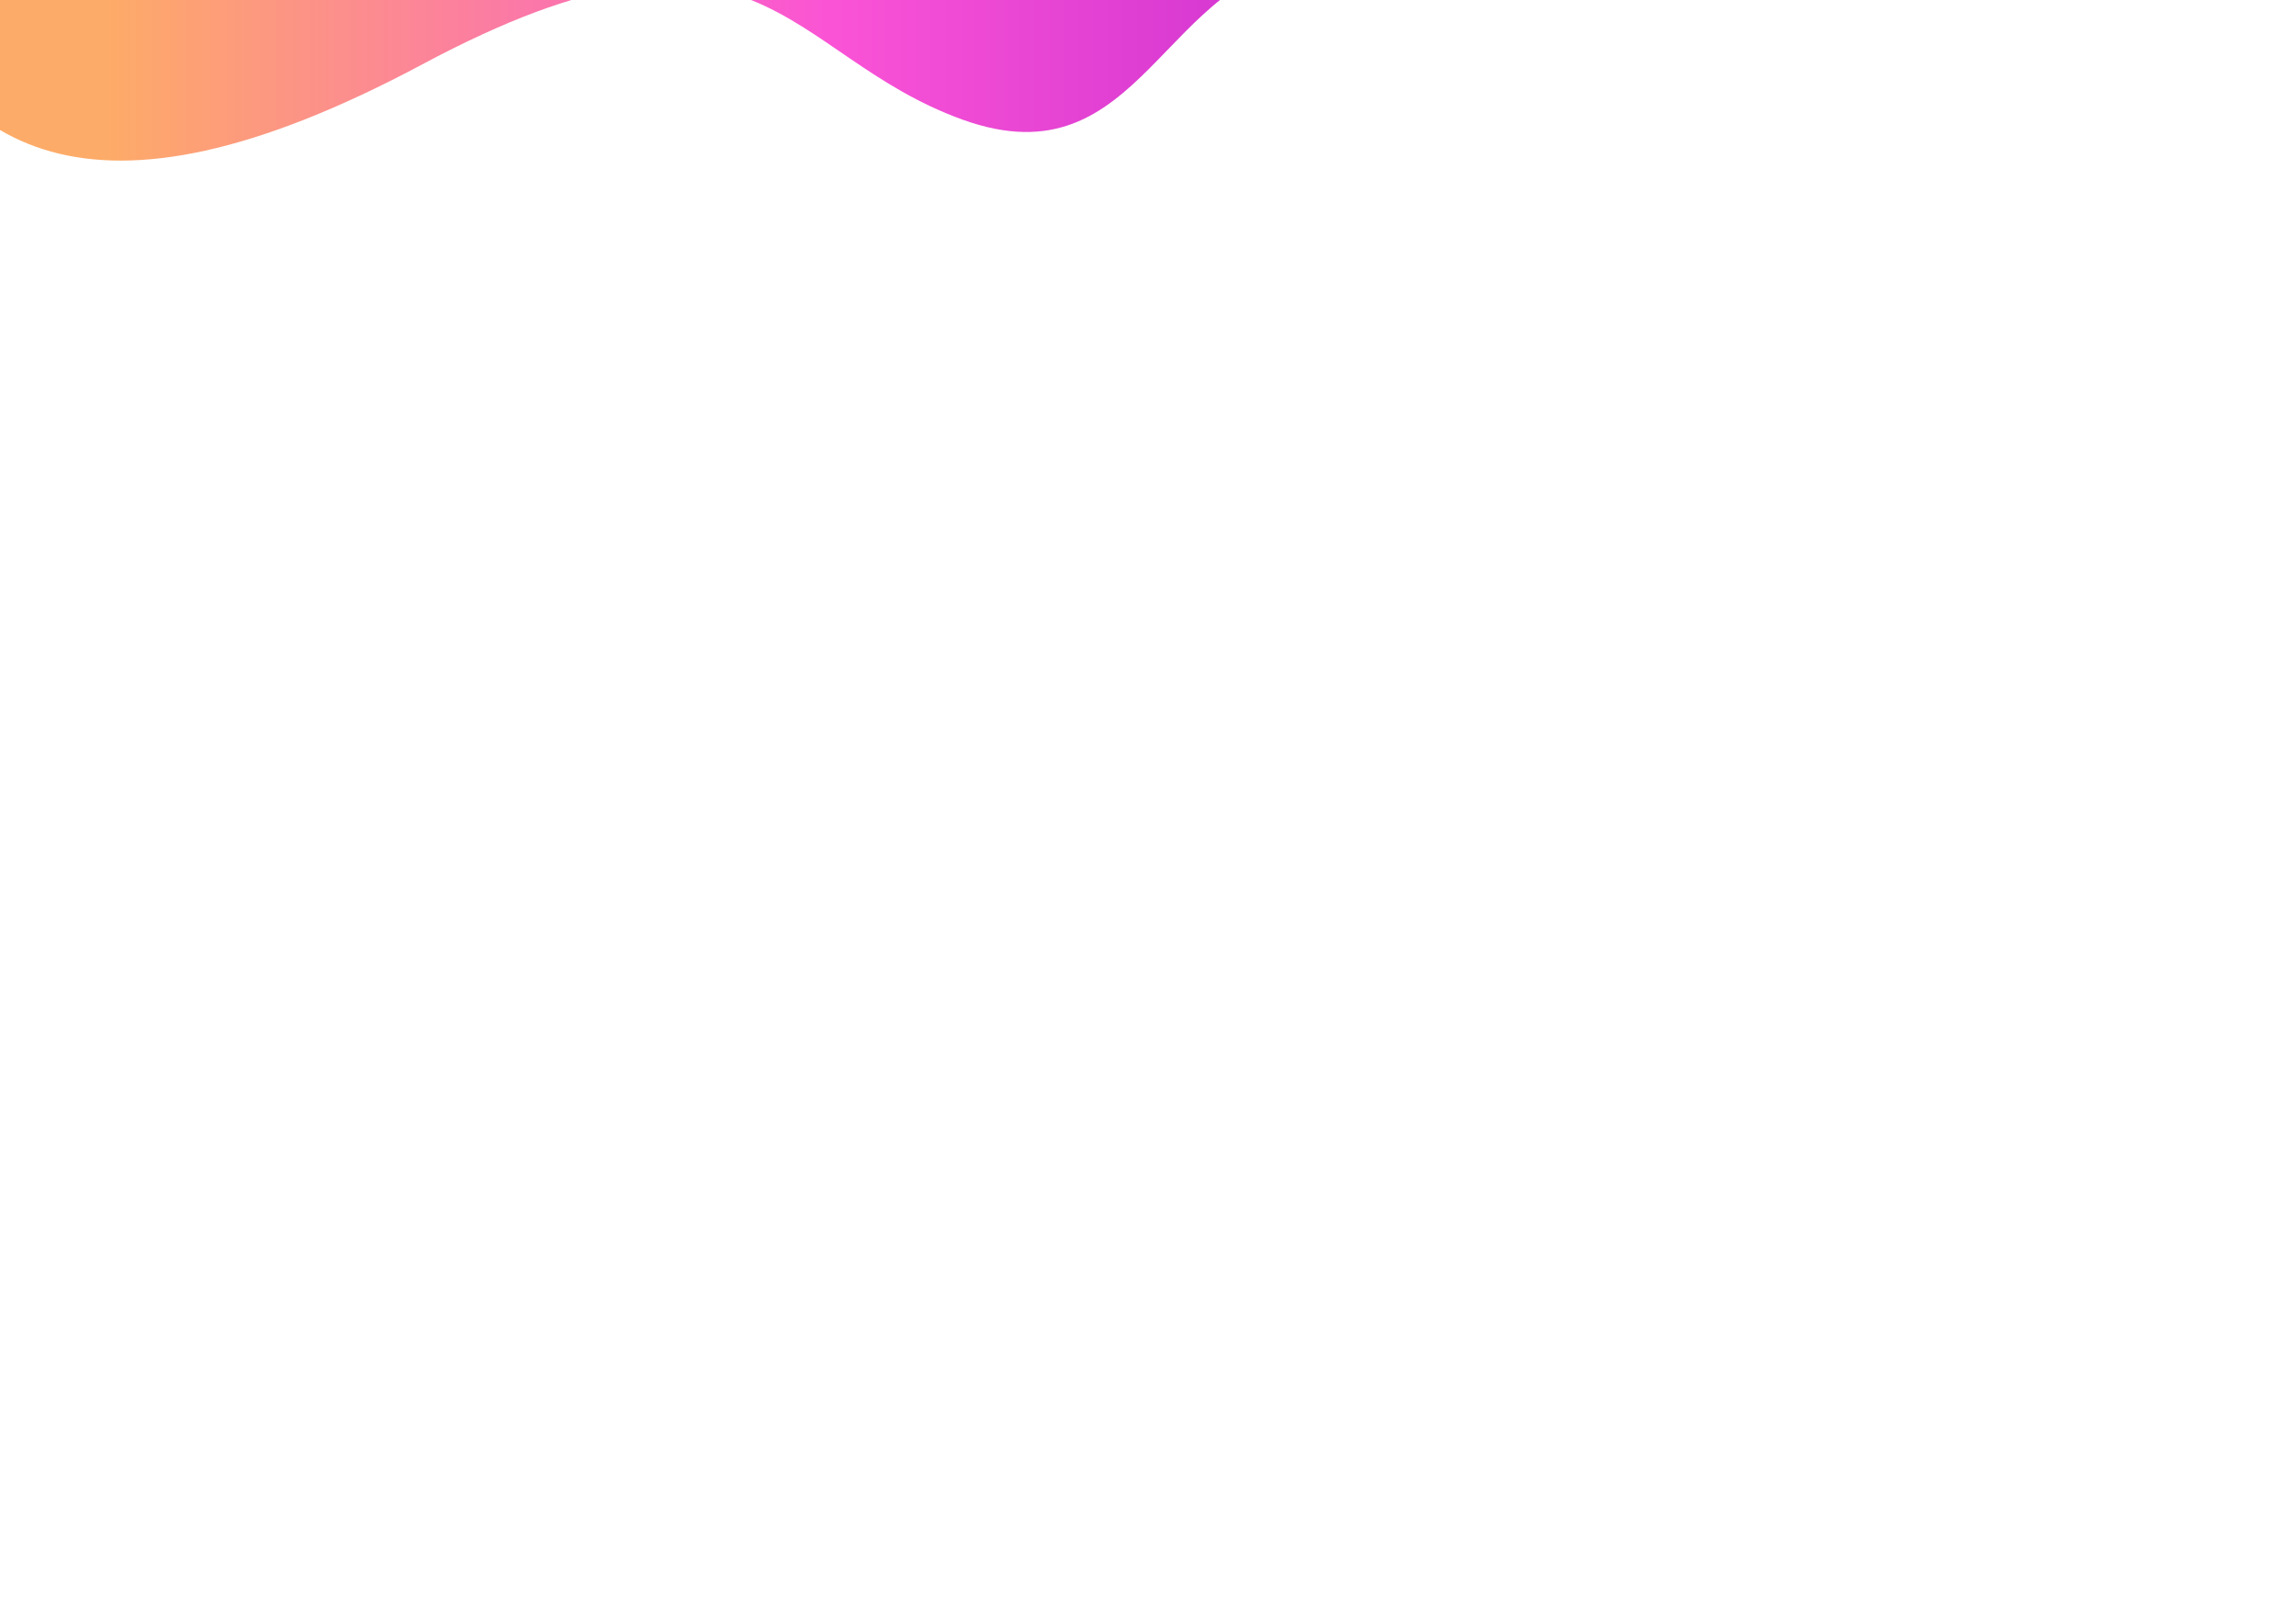 <?xml version="1.0" encoding="utf-8"?>
<!-- Generator: Adobe Illustrator 29.1.0, SVG Export Plug-In . SVG Version: 9.03 Build 55587)  -->
<svg version="1.1" xmlns="http://www.w3.org/2000/svg" xmlns:xlink="http://www.w3.org/1999/xlink" x="0px" y="0px"
	 viewBox="0 0 841.89 595.28" style="enable-background:new 0 0 841.89 595.28;" xml:space="preserve">
<pattern  width="72" height="72" patternUnits="userSpaceOnUse" id="_x31_0_lpi_10__x25__2" viewBox="72.25 -72 72 72" style="overflow:visible;">
	<g>
		<rect x="72.25" y="-72" style="fill:none;" width="72" height="72"/>
		<g>
			<line style="fill:none;stroke:#FFFFFF;stroke-width:0.72;" x1="144" y1="-3.6" x2="216.5" y2="-3.6"/>
			<line style="fill:none;stroke:#FFFFFF;stroke-width:0.72;" x1="144" y1="-18" x2="216.5" y2="-18"/>
			<line style="fill:none;stroke:#FFFFFF;stroke-width:0.72;" x1="144" y1="-32.4" x2="216.5" y2="-32.4"/>
			<line style="fill:none;stroke:#FFFFFF;stroke-width:0.72;" x1="144" y1="-46.8" x2="216.5" y2="-46.8"/>
			<line style="fill:none;stroke:#FFFFFF;stroke-width:0.72;" x1="144" y1="-61.2" x2="216.5" y2="-61.2"/>
			<line style="fill:none;stroke:#FFFFFF;stroke-width:0.72;" x1="144" y1="-10.8" x2="216.5" y2="-10.8"/>
			<line style="fill:none;stroke:#FFFFFF;stroke-width:0.72;" x1="144" y1="-25.2" x2="216.5" y2="-25.2"/>
			<line style="fill:none;stroke:#FFFFFF;stroke-width:0.72;" x1="144" y1="-39.6" x2="216.5" y2="-39.6"/>
			<line style="fill:none;stroke:#FFFFFF;stroke-width:0.72;" x1="144" y1="-54" x2="216.5" y2="-54"/>
			<line style="fill:none;stroke:#FFFFFF;stroke-width:0.72;" x1="144" y1="-68.4" x2="216.5" y2="-68.4"/>
		</g>
		<g>
			<line style="fill:none;stroke:#FFFFFF;stroke-width:0.72;" x1="72" y1="-3.6" x2="144.5" y2="-3.6"/>
			<line style="fill:none;stroke:#FFFFFF;stroke-width:0.72;" x1="72" y1="-18" x2="144.5" y2="-18"/>
			<line style="fill:none;stroke:#FFFFFF;stroke-width:0.72;" x1="72" y1="-32.4" x2="144.5" y2="-32.4"/>
			<line style="fill:none;stroke:#FFFFFF;stroke-width:0.72;" x1="72" y1="-46.8" x2="144.5" y2="-46.8"/>
			<line style="fill:none;stroke:#FFFFFF;stroke-width:0.72;" x1="72" y1="-61.2" x2="144.5" y2="-61.2"/>
			<line style="fill:none;stroke:#FFFFFF;stroke-width:0.72;" x1="72" y1="-10.8" x2="144.5" y2="-10.8"/>
			<line style="fill:none;stroke:#FFFFFF;stroke-width:0.72;" x1="72" y1="-25.2" x2="144.5" y2="-25.2"/>
			<line style="fill:none;stroke:#FFFFFF;stroke-width:0.72;" x1="72" y1="-39.6" x2="144.5" y2="-39.6"/>
			<line style="fill:none;stroke:#FFFFFF;stroke-width:0.72;" x1="72" y1="-54" x2="144.5" y2="-54"/>
			<line style="fill:none;stroke:#FFFFFF;stroke-width:0.72;" x1="72" y1="-68.4" x2="144.5" y2="-68.4"/>
		</g>
		<g>
			<line style="fill:none;stroke:#FFFFFF;stroke-width:0.72;" x1="0" y1="-3.6" x2="72.5" y2="-3.6"/>
			<line style="fill:none;stroke:#FFFFFF;stroke-width:0.72;" x1="0" y1="-18" x2="72.5" y2="-18"/>
			<line style="fill:none;stroke:#FFFFFF;stroke-width:0.72;" x1="0" y1="-32.4" x2="72.5" y2="-32.4"/>
			<line style="fill:none;stroke:#FFFFFF;stroke-width:0.72;" x1="0" y1="-46.8" x2="72.5" y2="-46.8"/>
			<line style="fill:none;stroke:#FFFFFF;stroke-width:0.72;" x1="0" y1="-61.2" x2="72.5" y2="-61.2"/>
			<line style="fill:none;stroke:#FFFFFF;stroke-width:0.72;" x1="0" y1="-10.8" x2="72.5" y2="-10.8"/>
			<line style="fill:none;stroke:#FFFFFF;stroke-width:0.72;" x1="0" y1="-25.2" x2="72.5" y2="-25.2"/>
			<line style="fill:none;stroke:#FFFFFF;stroke-width:0.72;" x1="0" y1="-39.6" x2="72.5" y2="-39.6"/>
			<line style="fill:none;stroke:#FFFFFF;stroke-width:0.72;" x1="0" y1="-54" x2="72.5" y2="-54"/>
			<line style="fill:none;stroke:#FFFFFF;stroke-width:0.72;" x1="0" y1="-68.4" x2="72.5" y2="-68.4"/>
		</g>
	</g>
</pattern>
<g id="レイヤー_1" style="display:none;">
	<g style="display:inline;">
		<defs>
			<rect id="SVGID_1_" width="841.89" height="595.28"/>
		</defs>
		<clipPath id="SVGID_00000139274084546158960350000008147196732523953811_">
			<use xlink:href="#SVGID_1_"  style="overflow:visible;"/>
		</clipPath>
		
			<linearGradient id="SVGID_00000101100725589402451580000011088908533068983460_" gradientUnits="userSpaceOnUse" x1="264.786" y1="1948.773" x2="960.148" y2="1948.773" gradientTransform="matrix(1 0 0 -1 0 2474.613)">
			<stop  offset="0" style="stop-color:#9C0CCA"/>
			<stop  offset="0.504" style="stop-color:#FA53D6"/>
			<stop  offset="0.854" style="stop-color:#FDAB68"/>
		</linearGradient>
		
			<path style="clip-path:url(#SVGID_00000139274084546158960350000008147196732523953811_);fill:url(#SVGID_00000101100725589402451580000011088908533068983460_);" d="
			M264.79,637.03c0,0,159.69-7.98,190.69-77.26c27.95-62.47,77.26-82.19,169.32-42.74c92.06,39.45,103.74-57.88,166.03-108.5
			c78.91-64.11,151.24,14.8,151.24,14.8l18.08,244.94L264.79,637.03z"/>
		
			<pattern  id="SVGID_00000116921330222963908010000013676424472981762959_" xlink:href="#_x31_0_lpi_10__x25__2" patternTransform="matrix(0.707 0.707 0.707 -0.707 3064.593 -7379.328)">
		</pattern>
		
			<circle style="clip-path:url(#SVGID_00000139274084546158960350000008147196732523953811_);fill:url(#SVGID_00000116921330222963908010000013676424472981762959_);" cx="836.66" cy="419.21" r="77.93"/>
		<g style="clip-path:url(#SVGID_00000139274084546158960350000008147196732523953811_);">
			<g>
				<path style="fill:#FFFFFF;" d="M506.53,480.16c0.89,0.89,2.33,0.89,3.22,0c0.89-0.89,0.89-2.33,0-3.22
					c-0.89-0.89-2.33-0.89-3.22,0C505.64,477.83,505.64,479.27,506.53,480.16z"/>
				<path style="fill:#FFFFFF;" d="M490.88,495.81c0.89,0.89,2.33,0.89,3.22,0c0.89-0.89,0.89-2.33,0-3.22
					c-0.89-0.89-2.33-0.89-3.22,0C489.99,493.48,489.99,494.92,490.88,495.81z"/>
			</g>
			<g>
				<path style="fill:#FFFFFF;" d="M522.18,495.81c0.89,0.89,2.33,0.89,3.22,0c0.89-0.89,0.89-2.33,0-3.22
					c-0.89-0.89-2.33-0.89-3.22,0C521.29,493.48,521.29,494.92,522.18,495.81z"/>
				<path style="fill:#FFFFFF;" d="M506.53,511.46c0.89,0.89,2.33,0.89,3.22,0c0.89-0.89,0.89-2.33,0-3.22
					c-0.89-0.89-2.33-0.89-3.22,0C505.64,509.13,505.64,510.57,506.53,511.46z"/>
			</g>
			<g>
				<path style="fill:#FFFFFF;" d="M537.83,511.46c0.89,0.89,2.33,0.89,3.22,0c0.89-0.89,0.89-2.33,0-3.22
					c-0.89-0.89-2.33-0.89-3.22,0C536.94,509.13,536.94,510.57,537.83,511.46z"/>
				<path style="fill:#FFFFFF;" d="M522.18,527.11c0.89,0.89,2.33,0.89,3.22,0c0.89-0.89,0.89-2.33,0-3.22
					c-0.89-0.89-2.33-0.89-3.22,0C521.29,524.78,521.29,526.22,522.18,527.11z"/>
			</g>
			<g>
				<path style="fill:#FFFFFF;" d="M553.48,527.11c0.89,0.89,2.33,0.89,3.22,0c0.89-0.89,0.89-2.33,0-3.22
					c-0.89-0.89-2.33-0.89-3.22,0C552.59,524.78,552.59,526.22,553.48,527.11z"/>
				<path style="fill:#FFFFFF;" d="M537.83,542.76c0.89,0.89,2.33,0.89,3.22,0c0.89-0.89,0.89-2.33,0-3.22
					c-0.89-0.89-2.33-0.89-3.22,0C536.94,540.43,536.94,541.87,537.83,542.76z"/>
			</g>
		</g>
		<g style="clip-path:url(#SVGID_00000139274084546158960350000008147196732523953811_);">
			
				<line style="fill:none;stroke:#FFFFFF;stroke-width:1.063;stroke-linecap:round;stroke-linejoin:round;stroke-miterlimit:10;" x1="729.13" y1="541.04" x2="729.13" y2="536.91"/>
			
				<line style="fill:none;stroke:#FFFFFF;stroke-width:1.063;stroke-linecap:round;stroke-linejoin:round;stroke-miterlimit:10;" x1="734.47" y1="541.87" x2="735.89" y2="537.99"/>
			
				<line style="fill:none;stroke:#FFFFFF;stroke-width:1.063;stroke-linecap:round;stroke-linejoin:round;stroke-miterlimit:10;" x1="739.21" y1="544.48" x2="741.86" y2="541.31"/>
			
				<line style="fill:none;stroke:#FFFFFF;stroke-width:1.063;stroke-linecap:round;stroke-linejoin:round;stroke-miterlimit:10;" x1="742.77" y1="548.55" x2="746.34" y2="546.48"/>
			
				<line style="fill:none;stroke:#FFFFFF;stroke-width:1.063;stroke-linecap:round;stroke-linejoin:round;stroke-miterlimit:10;" x1="744.72" y1="553.58" x2="748.79" y2="552.87"/>
			
				<line style="fill:none;stroke:#FFFFFF;stroke-width:1.063;stroke-linecap:round;stroke-linejoin:round;stroke-miterlimit:10;" x1="744.83" y1="558.99" x2="748.9" y2="559.71"/>
			
				<line style="fill:none;stroke:#FFFFFF;stroke-width:1.063;stroke-linecap:round;stroke-linejoin:round;stroke-miterlimit:10;" x1="743.08" y1="564.1" x2="746.66" y2="566.17"/>
			
				<line style="fill:none;stroke:#FFFFFF;stroke-width:1.063;stroke-linecap:round;stroke-linejoin:round;stroke-miterlimit:10;" x1="739.69" y1="568.31" x2="742.35" y2="571.48"/>
			
				<line style="fill:none;stroke:#FFFFFF;stroke-width:1.063;stroke-linecap:round;stroke-linejoin:round;stroke-miterlimit:10;" x1="735.07" y1="571.11" x2="736.48" y2="574.99"/>
			
				<line style="fill:none;stroke:#FFFFFF;stroke-width:1.063;stroke-linecap:round;stroke-linejoin:round;stroke-miterlimit:10;" x1="729.77" y1="576.29" x2="729.77" y2="572.16"/>
			
				<line style="fill:none;stroke:#FFFFFF;stroke-width:1.063;stroke-linecap:round;stroke-linejoin:round;stroke-miterlimit:10;" x1="723.02" y1="575.21" x2="724.43" y2="571.33"/>
			
				<line style="fill:none;stroke:#FFFFFF;stroke-width:1.063;stroke-linecap:round;stroke-linejoin:round;stroke-miterlimit:10;" x1="717.04" y1="571.89" x2="719.7" y2="568.72"/>
			
				<line style="fill:none;stroke:#FFFFFF;stroke-width:1.063;stroke-linecap:round;stroke-linejoin:round;stroke-miterlimit:10;" x1="712.56" y1="566.72" x2="716.14" y2="564.65"/>
			
				<line style="fill:none;stroke:#FFFFFF;stroke-width:1.063;stroke-linecap:round;stroke-linejoin:round;stroke-miterlimit:10;" x1="710.12" y1="560.33" x2="714.18" y2="559.62"/>
			
				<line style="fill:none;stroke:#FFFFFF;stroke-width:1.063;stroke-linecap:round;stroke-linejoin:round;stroke-miterlimit:10;" x1="710.01" y1="553.49" x2="714.08" y2="554.21"/>
			
				<line style="fill:none;stroke:#FFFFFF;stroke-width:1.063;stroke-linecap:round;stroke-linejoin:round;stroke-miterlimit:10;" x1="712.24" y1="547.03" x2="715.82" y2="549.1"/>
			
				<line style="fill:none;stroke:#FFFFFF;stroke-width:1.063;stroke-linecap:round;stroke-linejoin:round;stroke-miterlimit:10;" x1="716.55" y1="541.72" x2="719.21" y2="544.89"/>
			
				<line style="fill:none;stroke:#FFFFFF;stroke-width:1.063;stroke-linecap:round;stroke-linejoin:round;stroke-miterlimit:10;" x1="722.42" y1="538.21" x2="723.83" y2="542.09"/>
		</g>
		
			<path style="clip-path:url(#SVGID_00000139274084546158960350000008147196732523953811_);fill:none;stroke:#FFFFFF;stroke-miterlimit:10;" d="
			M158.24,660.69c0,0,128.13-100.03,179.8-109.34c58.64-10.58,73.36,15.64,135.83,78.11s13.72-78.5,180.97-130.63
			c130.45-40.66,147.39,111.81,233.29,59.94"/>
		<path style="clip-path:url(#SVGID_00000139274084546158960350000008147196732523953811_);fill:#FFFFFF;" d="M4.28,336.63
			c0,1.87,1.52,3.39,3.39,3.39c1.87,0,3.39-1.52,3.39-3.39c0-1.87-1.52-3.39-3.39-3.39C5.8,333.24,4.28,334.76,4.28,336.63z"/>
		<path style="clip-path:url(#SVGID_00000139274084546158960350000008147196732523953811_);fill:#FFFFFF;" d="M25.15,364.76
			c0,3.39,2.75,6.13,6.13,6.13s6.13-2.75,6.13-6.13c0-3.39-2.75-6.13-6.13-6.13S25.15,361.37,25.15,364.76z"/>
		
			<circle style="clip-path:url(#SVGID_00000139274084546158960350000008147196732523953811_);fill:none;stroke:#FFFFFF;stroke-miterlimit:10;" cx="-2.87" cy="391.03" r="12.99"/>
		
			<path style="clip-path:url(#SVGID_00000139274084546158960350000008147196732523953811_);fill:none;stroke:#FFFFFF;stroke-width:1.417;stroke-linecap:round;stroke-linejoin:round;stroke-miterlimit:10;" d="
			M102.55,619.11c0,0-38.96-40.66-79.62-37.27c-40.66,3.39,18.64-64.38-25.41-106.73c-44.05-42.35-54.21-44.05-54.21-44.05V593.7"/>
		<g style="clip-path:url(#SVGID_00000139274084546158960350000008147196732523953811_);">
			<g>
				
					<polyline style="fill:none;stroke:#FFFFFF;stroke-width:1.417;stroke-linecap:round;stroke-linejoin:round;stroke-miterlimit:10;" points="
					344.51,563.91 346.79,572.45 355.32,574.72 357.59,583.26 366.13,585.53 368.4,594.07 376.94,596.34 379.22,604.88 
					387.75,607.16 390.03,615.69 398.57,617.97 400.85,626.51 409.4,628.8 				"/>
			</g>
			<g>
				
					<polyline style="fill:none;stroke:#FFFFFF;stroke-width:1.417;stroke-linecap:round;stroke-linejoin:round;stroke-miterlimit:10;" points="
					376.93,571.79 379.2,580.32 387.74,582.6 390.01,591.13 398.54,593.4 400.82,601.94 409.36,604.21 411.63,612.75 420.17,615.03 
					422.44,623.56 430.98,625.84 433.27,634.39 441.81,636.67 				"/>
			</g>
		</g>
		<path style="clip-path:url(#SVGID_00000139274084546158960350000008147196732523953811_);fill:#FFFFFF;" d="M647.52,560.94
			c0-2.19-1.78-3.97-3.97-3.97c-2.19,0-3.97,1.78-3.97,3.97c0,2.19,1.78,3.97,3.97,3.97C645.74,564.9,647.52,563.13,647.52,560.94z"
			/>
		<path style="clip-path:url(#SVGID_00000139274084546158960350000008147196732523953811_);fill:#FFFFFF;" d="M828.21,523.4
			c0-2.19-1.78-3.97-3.97-3.97s-3.97,1.78-3.97,3.97c0,2.19,1.78,3.97,3.97,3.97S828.21,525.59,828.21,523.4z"/>
		<path style="clip-path:url(#SVGID_00000139274084546158960350000008147196732523953811_);fill:#FFFFFF;" d="M505.03,552.82
			c0-3.94-3.19-7.13-7.13-7.13s-7.13,3.19-7.13,7.13c0,3.94,3.19,7.13,7.13,7.13S505.03,556.76,505.03,552.82z"/>
	</g>
</g>
<g id="Layer_5" style="display:none;">
	
		<linearGradient id="SVGID_00000155125330402145141780000016719828655225367223_" gradientUnits="userSpaceOnUse" x1="151.483" y1="1838.855" x2="914.03" y2="1838.855" gradientTransform="matrix(1 0 0 -1 0 2474.613)">
		<stop  offset="0" style="stop-color:#9C0CCA"/>
		<stop  offset="0.504" style="stop-color:#FA53D6"/>
		<stop  offset="0.854" style="stop-color:#FDAB68"/>
	</linearGradient>
	<path style="display:inline;fill:url(#SVGID_00000155125330402145141780000016719828655225367223_);" d="M151.48,735.12
		c0,0,11.86-101.65,79.62-96.56c67.76,5.08,69.65-22.83,127.25-27.91c57.6-5.08,64.38-83.01,130.45-59.29
		c66.07,23.72,74.54,86.4,198.21,20.33c123.67-66.07,172.8-30.49,199.91,33.88c27.11,64.38,27.11,64.38,27.11,64.38L151.48,735.12z"
		/>
</g>
<g id="Layer_9" style="display:none;">
	
		<linearGradient id="SVGID_00000142871399828027269840000010969216179211787661_" gradientUnits="userSpaceOnUse" x1="-235.197" y1="1989.485" x2="212.237" y2="1989.485" gradientTransform="matrix(-1 0 0 1 841.89 -1879.337)">
		<stop  offset="0" style="stop-color:#FDA430"/>
		<stop  offset="1" style="stop-color:#FFDF29"/>
	</linearGradient>
	<path style="display:inline;fill:url(#SVGID_00000142871399828027269840000010969216179211787661_);" d="M629.65,3.42
		c0,0-0.43,97.09,100.63,88.44c45.97-3.93,79.37-65.47,111.55-37.67c34.71,29.97,21.18,27.79,83.01,47.48
		c49.5,15.76,33.64,115.48,92.94,154.79c59.3,39.31,59.3-184.25,59.3-184.25L1012.4-30.97L744.66-40.8L629.65,3.42z"/>
	<path style="display:inline;fill:#FFFFFF;" d="M672.14,49.01c0,2.19,1.78,3.97,3.97,3.97c2.19,0,3.97-1.78,3.97-3.97
		c0-2.19-1.78-3.97-3.97-3.97C673.92,45.04,672.14,46.82,672.14,49.01z"/>
</g>
<g id="Layer_2" style="display:none;">
	<path style="display:inline;fill:none;stroke:#B34EF8;stroke-width:0.884;stroke-miterlimit:10;" d="M-95.35,173.25
		c0,0,101.26,98.8,111.07,139.03c11.14,45.66-14.93,57.47-76.79,107.02s78.62,9.74,132.37,139.68
		c41.92,101.35-110.38,116.46-57.68,182.89"/>
	<path style="display:inline;fill:none;stroke:#B34EF8;stroke-width:0.884;stroke-miterlimit:10;" d="M-73.33,161.39
		c0,0,101.26,98.8,111.07,139.03c11.14,45.66-14.93,57.47-76.79,107.02s78.62,9.74,132.37,139.68
		c41.92,101.35-110.38,116.46-57.68,182.89"/>
	
		<linearGradient id="SVGID_00000173851411896897486530000015834270677053340033_" gradientUnits="userSpaceOnUse" x1="852.834" y1="317.829" x2="892.364" y2="226.347" gradientTransform="matrix(-1 0 0 -1 841.89 595.276)">
		<stop  offset="0" style="stop-color:#9C0CCA"/>
		<stop  offset="0.504" style="stop-color:#FA53D6"/>
		<stop  offset="0.854" style="stop-color:#FDAB68"/>
	</linearGradient>
	<path style="display:inline;fill:url(#SVGID_00000173851411896897486530000015834270677053340033_);" d="M-18.78,259.08
		c0,0-5.93,31.34,34.73,61.84c40.66,30.49,12.71,83.01-48.28,71.15s-85.55-57.6-85.55-57.6L-18.78,259.08z"/>
</g>
<g id="Layer_4" style="display:none;">
	
		<linearGradient id="SVGID_00000037660196927619965500000005003667916844642703_" gradientUnits="userSpaceOnUse" x1="-103.056" y1="1974.238" x2="344.378" y2="1974.238" gradientTransform="matrix(1 0 0 -1 0 2474.613)">
		<stop  offset="0" style="stop-color:#FF3B06"/>
		<stop  offset="1" style="stop-color:#FFDF29"/>
	</linearGradient>
	<path style="display:inline;fill:url(#SVGID_00000037660196927619965500000005003667916844642703_);" d="M344.38,607.1
		c0,0,0.43-97.09-100.63-88.44c-45.97,3.93-79.37,65.47-111.55,37.67c-34.71-29.97-21.18-27.79-83.01-47.48
		c-49.5-15.76-33.64-115.48-92.94-154.79c-59.3-39.31-59.3,184.25-59.3,184.25l64.69,103.18l267.74,9.83L344.38,607.1z"/>
	<g style="display:inline;">
		<g>
			<path style="fill:#FFFFFF;" d="M92.2,550.03c-0.52,0.52-0.52,1.36,0,1.88c0.52,0.52,1.36,0.52,1.88,0c0.52-0.52,0.52-1.36,0-1.88
				C93.56,549.51,92.72,549.51,92.2,550.03z"/>
			<path style="fill:#FFFFFF;" d="M83.05,540.89c-0.52,0.52-0.52,1.36,0,1.88c0.52,0.52,1.36,0.52,1.88,0
				c0.52-0.52,0.52-1.36,0-1.88C84.41,540.37,83.57,540.37,83.05,540.89z"/>
			<path style="fill:#FFFFFF;" d="M73.91,531.75c-0.52,0.52-0.52,1.36,0,1.88c0.52,0.52,1.36,0.52,1.88,0s0.52-1.36,0-1.88
				C75.27,531.23,74.43,531.23,73.91,531.75z"/>
			<path style="fill:#FFFFFF;" d="M64.76,522.6c-0.52,0.52-0.52,1.36,0,1.88c0.52,0.52,1.36,0.52,1.88,0c0.52-0.52,0.52-1.36,0-1.88
				C66.13,522.08,65.28,522.08,64.76,522.6z"/>
		</g>
		<g>
			<path style="fill:#FFFFFF;" d="M83.05,559.18c-0.52,0.52-0.52,1.36,0,1.88c0.52,0.52,1.36,0.52,1.88,0
				c0.52-0.52,0.52-1.36,0-1.88C84.41,558.66,83.57,558.66,83.05,559.18z"/>
			<path style="fill:#FFFFFF;" d="M73.91,550.03c-0.52,0.52-0.52,1.36,0,1.88c0.52,0.52,1.36,0.52,1.88,0
				c0.52-0.52,0.52-1.36,0-1.88C75.27,549.51,74.43,549.51,73.91,550.03z"/>
			<path style="fill:#FFFFFF;" d="M64.76,540.89c-0.52,0.52-0.52,1.36,0,1.88s1.36,0.52,1.88,0c0.52-0.52,0.52-1.36,0-1.88
				C66.13,540.37,65.28,540.37,64.76,540.89z"/>
			<path style="fill:#FFFFFF;" d="M55.62,531.75c-0.52,0.52-0.52,1.36,0,1.88s1.36,0.52,1.88,0c0.52-0.52,0.52-1.36,0-1.88
				C56.98,531.23,56.14,531.23,55.62,531.75z"/>
		</g>
		<g>
			<path style="fill:#FFFFFF;" d="M73.91,568.32c-0.52,0.52-0.52,1.36,0,1.88c0.52,0.52,1.36,0.52,1.88,0
				c0.52-0.52,0.52-1.36,0-1.88C75.27,567.8,74.43,567.8,73.91,568.32z"/>
			<path style="fill:#FFFFFF;" d="M64.76,559.18c-0.52,0.52-0.52,1.36,0,1.88c0.52,0.52,1.36,0.52,1.88,0
				c0.52-0.52,0.52-1.36,0-1.88C66.13,558.66,65.28,558.66,64.76,559.18z"/>
			<path style="fill:#FFFFFF;" d="M55.62,550.03c-0.52,0.52-0.52,1.36,0,1.88c0.52,0.52,1.36,0.52,1.88,0
				c0.52-0.52,0.52-1.36,0-1.88C56.98,549.51,56.14,549.51,55.62,550.03z"/>
			<path style="fill:#FFFFFF;" d="M46.48,540.89c-0.52,0.52-0.52,1.36,0,1.88c0.52,0.52,1.36,0.52,1.88,0
				c0.52-0.52,0.52-1.36,0-1.88C47.84,540.37,47,540.37,46.48,540.89z"/>
		</g>
		<g>
			<path style="fill:#FFFFFF;" d="M64.76,577.47c-0.52,0.52-0.52,1.36,0,1.88c0.52,0.52,1.36,0.52,1.88,0
				c0.52-0.52,0.52-1.36,0-1.88C66.13,576.95,65.28,576.95,64.76,577.47z"/>
			<path style="fill:#FFFFFF;" d="M55.62,568.32c-0.52,0.52-0.52,1.36,0,1.88c0.52,0.52,1.36,0.52,1.88,0
				c0.52-0.52,0.52-1.36,0-1.88C56.98,567.8,56.14,567.8,55.62,568.32z"/>
			<path style="fill:#FFFFFF;" d="M46.48,559.18c-0.52,0.52-0.52,1.36,0,1.88c0.52,0.52,1.36,0.52,1.88,0
				c0.52-0.52,0.52-1.36,0-1.88C47.84,558.66,47,558.66,46.48,559.18z"/>
			<path style="fill:#FFFFFF;" d="M37.33,550.03c-0.52,0.52-0.52,1.36,0,1.88c0.52,0.52,1.36,0.52,1.88,0
				c0.52-0.52,0.52-1.36,0-1.88C38.69,549.51,37.85,549.51,37.33,550.03z"/>
		</g>
	</g>
	
		<pattern  id="SVGID_00000048477160896519885340000009743017410836316552_" xlink:href="#_x31_0_lpi_10__x25__2" patternTransform="matrix(-0.707 -0.707 -0.707 0.707 -18347.268 -7715.803)">
	</pattern>
	
		<circle style="display:inline;fill:url(#SVGID_00000048477160896519885340000009743017410836316552_);" cx="247.45" cy="565.81" r="35.8"/>
	<path style="display:inline;fill:#FFFFFF;" d="M108.64,578.42c0-3.94-3.19-7.13-7.13-7.13c-3.94,0-7.13,3.19-7.13,7.13
		c0,3.94,3.19,7.13,7.13,7.13C105.45,585.55,108.64,582.36,108.64,578.42z"/>
	
		<pattern  id="SVGID_00000057113943132247360910000013062311898759747732_" xlink:href="#_x31_0_lpi_10__x25__2" patternTransform="matrix(0.707 0.707 0.707 -0.707 3052.7 -7381.763)">
	</pattern>
	
		<circle style="display:inline;fill:url(#SVGID_00000057113943132247360910000013062311898759747732_);" cx="194.9" cy="612.64" r="41.53"/>
	<path style="display:inline;fill:none;stroke:#B34EF8;stroke-width:0.884;stroke-miterlimit:10;" d="M-111.1,700.81
		c0,0,100.05-100.03,140.39-109.34c45.79-10.58,57.29,15.64,106.06,78.11c48.78,62.47,10.72-78.5,141.31-130.63
		c101.86-40.66,115.09,111.81,182.16,59.94"/>
</g>
<g id="Layer_3" style="display:none;">
	
		<linearGradient id="SVGID_00000181069960692655347510000000668365411383178686_" gradientUnits="userSpaceOnUse" x1="-235.197" y1="1989.485" x2="212.237" y2="1989.485" gradientTransform="matrix(1 0 0 -1 0 2474.613)">
		<stop  offset="0" style="stop-color:#FDA430"/>
		<stop  offset="1" style="stop-color:#FFDF29"/>
	</linearGradient>
	<path style="display:inline;fill:url(#SVGID_00000181069960692655347510000000668365411383178686_);" d="M212.24,591.85
		c0,0,0.43-97.09-100.63-88.44c-45.97,3.93-79.37,65.47-111.55,37.67c-34.71-29.97-21.18-27.79-83.01-47.48
		c-49.5-15.76-33.64-115.48-92.94-154.79s-59.3,184.25-59.3,184.25l64.69,103.18l267.74,9.83L212.24,591.85z"/>
	<path style="display:inline;fill:#FFFFFF;" d="M169.75,546.27c0-2.19-1.78-3.97-3.97-3.97c-2.19,0-3.97,1.78-3.97,3.97
		c0,2.19,1.78,3.97,3.97,3.97C167.97,550.24,169.75,548.46,169.75,546.27z"/>
</g>
<g id="Layer_10" style="display:none;">
	
		<linearGradient id="SVGID_00000018947116241606491990000015270559983652105383_" gradientUnits="userSpaceOnUse" x1="-103.056" y1="1974.238" x2="344.378" y2="1974.238" gradientTransform="matrix(-1 0 0 1 841.89 -1879.337)">
		<stop  offset="0" style="stop-color:#FF3B06"/>
		<stop  offset="1" style="stop-color:#FFDF29"/>
	</linearGradient>
	<path style="display:inline;fill:url(#SVGID_00000018947116241606491990000015270559983652105383_);" d="M497.51-11.83
		c0,0-0.43,97.09,100.63,88.44c45.97-3.93,79.37-65.47,111.55-37.67c34.71,29.97,21.18,27.79,83.01,47.48
		c49.5,15.76,33.64,115.48,92.94,154.79c59.3,39.31,59.3-184.25,59.3-184.25L880.26-46.22l-267.74-9.83L497.51-11.83z"/>
	<g style="display:inline;">
		<g>
			<path style="fill:#FFFFFF;" d="M749.69,45.24c0.52-0.52,0.52-1.36,0-1.88c-0.52-0.52-1.36-0.52-1.88,0
				c-0.52,0.52-0.52,1.36,0,1.88C748.33,45.76,749.17,45.76,749.69,45.24z"/>
			<path style="fill:#FFFFFF;" d="M758.84,54.39c0.52-0.52,0.52-1.36,0-1.88c-0.52-0.52-1.36-0.52-1.88,0
				c-0.52,0.52-0.52,1.36,0,1.88C757.47,54.9,758.32,54.9,758.84,54.39z"/>
			<path style="fill:#FFFFFF;" d="M767.98,63.53c0.52-0.52,0.52-1.36,0-1.88c-0.52-0.52-1.36-0.52-1.88,0
				c-0.52,0.52-0.52,1.36,0,1.88S767.46,64.05,767.98,63.53z"/>
			<path style="fill:#FFFFFF;" d="M777.12,72.67c0.52-0.52,0.52-1.36,0-1.88c-0.52-0.52-1.36-0.52-1.88,0
				c-0.52,0.52-0.52,1.36,0,1.88C775.76,73.19,776.61,73.19,777.12,72.67z"/>
		</g>
		<g>
			<path style="fill:#FFFFFF;" d="M758.84,36.1c0.52-0.52,0.52-1.36,0-1.88c-0.52-0.52-1.36-0.52-1.88,0
				c-0.52,0.52-0.52,1.36,0,1.88C757.47,36.62,758.32,36.62,758.84,36.1z"/>
			<path style="fill:#FFFFFF;" d="M767.98,45.24c0.52-0.52,0.52-1.36,0-1.88c-0.52-0.52-1.36-0.52-1.88,0
				c-0.52,0.52-0.52,1.36,0,1.88C766.62,45.76,767.46,45.76,767.98,45.24z"/>
			<path style="fill:#FFFFFF;" d="M777.12,54.39c0.52-0.52,0.52-1.36,0-1.88c-0.52-0.52-1.36-0.52-1.88,0
				c-0.52,0.52-0.52,1.36,0,1.88C775.76,54.9,776.61,54.9,777.12,54.39z"/>
			<path style="fill:#FFFFFF;" d="M786.27,63.53c0.52-0.52,0.52-1.36,0-1.88c-0.52-0.52-1.36-0.52-1.88,0
				c-0.52,0.52-0.52,1.36,0,1.88S785.75,64.05,786.27,63.53z"/>
		</g>
		<g>
			<path style="fill:#FFFFFF;" d="M767.98,26.95c0.52-0.52,0.52-1.36,0-1.88c-0.52-0.52-1.36-0.52-1.88,0
				c-0.52,0.52-0.52,1.36,0,1.88C766.62,27.47,767.46,27.47,767.98,26.95z"/>
			<path style="fill:#FFFFFF;" d="M777.12,36.1c0.52-0.52,0.52-1.36,0-1.88c-0.52-0.52-1.36-0.52-1.88,0
				c-0.52,0.52-0.52,1.36,0,1.88C775.76,36.62,776.61,36.62,777.12,36.1z"/>
			<path style="fill:#FFFFFF;" d="M786.27,45.24c0.52-0.52,0.52-1.36,0-1.88c-0.52-0.52-1.36-0.52-1.88,0
				c-0.52,0.52-0.52,1.36,0,1.88C784.91,45.76,785.75,45.76,786.27,45.24z"/>
			<path style="fill:#FFFFFF;" d="M795.41,54.39c0.52-0.52,0.52-1.36,0-1.88c-0.52-0.52-1.36-0.52-1.88,0
				c-0.52,0.52-0.52,1.36,0,1.88C794.05,54.9,794.89,54.9,795.41,54.39z"/>
		</g>
		<g>
			<path style="fill:#FFFFFF;" d="M777.12,17.81c0.52-0.52,0.52-1.36,0-1.88c-0.52-0.52-1.36-0.52-1.88,0
				c-0.52,0.52-0.52,1.36,0,1.88C775.76,18.33,776.61,18.33,777.12,17.81z"/>
			<path style="fill:#FFFFFF;" d="M786.27,26.95c0.52-0.52,0.52-1.36,0-1.88c-0.52-0.52-1.36-0.52-1.88,0
				c-0.52,0.52-0.52,1.36,0,1.88C784.91,27.47,785.75,27.47,786.27,26.95z"/>
			<path style="fill:#FFFFFF;" d="M795.41,36.1c0.52-0.52,0.52-1.36,0-1.88c-0.52-0.52-1.36-0.52-1.88,0
				c-0.52,0.52-0.52,1.36,0,1.88C794.05,36.62,794.89,36.62,795.41,36.1z"/>
			<path style="fill:#FFFFFF;" d="M804.56,45.24c0.52-0.52,0.52-1.36,0-1.88c-0.52-0.52-1.36-0.52-1.88,0
				c-0.52,0.52-0.52,1.36,0,1.88C803.2,45.76,804.04,45.76,804.56,45.24z"/>
		</g>
	</g>
	
		<pattern  id="SVGID_00000037660701337405216390000011117443370394711180_" xlink:href="#_x31_0_lpi_10__x25__2" patternTransform="matrix(-0.707 -0.707 -0.707 0.707 -18408.961 -7319.062)">
	</pattern>
	
		<circle style="display:inline;fill:url(#SVGID_00000037660701337405216390000011117443370394711180_);" cx="646.99" cy="-17.37" r="41.53"/>
	<path style="display:inline;fill:none;stroke:#FFFFFF;stroke-miterlimit:10;" d="M683.65-65.42c0,0-128.13,100.03-179.8,109.34
		C445.22,54.5,430.5,28.28,368.03-34.18c-62.47-62.47-13.72,78.5-180.97,130.63C56.61,137.1,39.67-15.37-46.23,36.5"/>
	<path style="display:inline;fill:none;stroke:#B34EF8;stroke-width:0.884;stroke-miterlimit:10;" d="M952.99-105.54
		c0,0-100.05,100.03-140.39,109.34c-45.79,10.58-57.29-15.64-106.06-78.11c-48.78-62.47-10.72,78.5-141.31,130.63
		C463.36,96.98,450.14-55.49,383.06-3.62"/>
	
		<pattern  id="SVGID_00000083076590963693637310000003317895418621632165_" xlink:href="#_x31_0_lpi_10__x25__2" patternTransform="matrix(0.707 0.707 0.707 -0.707 2991.005 -6985.023)">
	</pattern>
	
		<circle style="display:inline;fill:url(#SVGID_00000083076590963693637310000003317895418621632165_);" cx="594.44" cy="29.47" r="35.8"/>
	
		<ellipse transform="matrix(0.892 -0.452 0.452 0.892 72.414 336.651)" style="display:inline;fill:#FFFFFF;" cx="740.38" cy="16.86" rx="7.13" ry="7.13"/>
	
		<path style="display:inline;fill:none;stroke:#FFFFFF;stroke-width:1.417;stroke-linecap:round;stroke-linejoin:round;stroke-miterlimit:10;" d="
		M739.34-23.84c0,0,38.96,40.66,79.62,37.27c40.66-3.39-18.64,64.38,25.41,106.73c44.05,42.35,54.21,44.05,54.21,44.05V1.57"/>
</g>
<g id="Layer_11" style="display:none;">
	<g style="display:inline;">
		<defs>
			
				<rect id="SVGID_00000073703170867380314310000004349025072076110745_" transform="matrix(-1 -1.224647e-16 1.224647e-16 -1 841.89 595.276)" width="841.89" height="595.28"/>
		</defs>
		<clipPath id="SVGID_00000161626916814703090900000005667650773432127115_">
			<use xlink:href="#SVGID_00000073703170867380314310000004349025072076110745_"  style="overflow:visible;"/>
		</clipPath>
		
			<linearGradient id="SVGID_00000095318561010227683080000008456942838763409034_" gradientUnits="userSpaceOnUse" x1="264.786" y1="1948.773" x2="960.148" y2="1948.773" gradientTransform="matrix(-1 0 0 1 841.89 -1879.337)">
			<stop  offset="0" style="stop-color:#9C0CCA"/>
			<stop  offset="0.504" style="stop-color:#FA53D6"/>
			<stop  offset="0.854" style="stop-color:#FDAB68"/>
		</linearGradient>
		
			<path style="clip-path:url(#SVGID_00000161626916814703090900000005667650773432127115_);fill:url(#SVGID_00000095318561010227683080000008456942838763409034_);" d="
			M577.1-41.75c0,0-159.69,7.98-190.69,77.26c-27.95,62.47-77.26,82.19-169.32,42.74c-92.06-39.45-103.74,57.88-166.03,108.5
			c-78.91,64.11-151.24-14.79-151.24-14.79l-18.08-244.94L577.1-41.75z"/>
		
			<pattern  id="SVGID_00000085945736607975562940000018182303509771063717_" xlink:href="#_x31_0_lpi_10__x25__2" patternTransform="matrix(-0.707 -0.707 -0.707 0.707 -18420.856 -7321.498)">
		</pattern>
		
			<circle style="clip-path:url(#SVGID_00000161626916814703090900000005667650773432127115_);fill:url(#SVGID_00000085945736607975562940000018182303509771063717_);" cx="5.22" cy="176.07" r="77.93"/>
		<g style="clip-path:url(#SVGID_00000161626916814703090900000005667650773432127115_);">
			<g>
				<path style="fill:#FFFFFF;" d="M335.36,115.12c-0.89-0.89-2.33-0.89-3.22,0c-0.89,0.89-0.89,2.33,0,3.22
					c0.89,0.89,2.33,0.89,3.22,0C336.25,117.45,336.25,116,335.36,115.12z"/>
				<path style="fill:#FFFFFF;" d="M351.01,99.47c-0.89-0.89-2.33-0.89-3.22,0c-0.89,0.89-0.89,2.33,0,3.22
					c0.89,0.89,2.33,0.89,3.22,0C351.9,101.8,351.9,100.36,351.01,99.47z"/>
			</g>
			<g>
				<path style="fill:#FFFFFF;" d="M319.71,99.47c-0.89-0.89-2.33-0.89-3.22,0c-0.89,0.89-0.89,2.33,0,3.22
					c0.89,0.89,2.33,0.89,3.22,0C320.6,101.8,320.6,100.36,319.71,99.47z"/>
				<path style="fill:#FFFFFF;" d="M335.36,83.82c-0.89-0.89-2.33-0.89-3.22,0c-0.89,0.89-0.89,2.33,0,3.22
					c0.89,0.89,2.33,0.89,3.22,0C336.25,86.15,336.25,84.71,335.36,83.82z"/>
			</g>
			<g>
				<path style="fill:#FFFFFF;" d="M304.06,83.82c-0.89-0.89-2.33-0.89-3.22,0c-0.89,0.89-0.89,2.33,0,3.22
					c0.89,0.89,2.33,0.89,3.22,0C304.95,86.15,304.95,84.71,304.06,83.82z"/>
				<path style="fill:#FFFFFF;" d="M319.71,68.17c-0.89-0.89-2.33-0.89-3.22,0c-0.89,0.89-0.89,2.33,0,3.22
					c0.89,0.89,2.33,0.89,3.22,0C320.6,70.5,320.6,69.06,319.71,68.17z"/>
			</g>
			<g>
				<path style="fill:#FFFFFF;" d="M288.41,68.17c-0.89-0.89-2.33-0.89-3.22,0c-0.89,0.89-0.89,2.33,0,3.22
					c0.89,0.89,2.33,0.89,3.22,0C289.3,70.5,289.3,69.06,288.41,68.17z"/>
				<circle style="fill:#FFFFFF;" cx="302.45" cy="54.13" r="2.28"/>
			</g>
		</g>
		<g style="clip-path:url(#SVGID_00000161626916814703090900000005667650773432127115_);">
			
				<line style="fill:none;stroke:#FFFFFF;stroke-width:1.063;stroke-linecap:round;stroke-linejoin:round;stroke-miterlimit:10;" x1="112.75" y1="54.23" x2="112.75" y2="58.36"/>
			
				<line style="fill:none;stroke:#FFFFFF;stroke-width:1.063;stroke-linecap:round;stroke-linejoin:round;stroke-miterlimit:10;" x1="107.42" y1="53.41" x2="106" y2="57.29"/>
			
				<line style="fill:none;stroke:#FFFFFF;stroke-width:1.063;stroke-linecap:round;stroke-linejoin:round;stroke-miterlimit:10;" x1="102.68" y1="50.8" x2="100.03" y2="53.96"/>
			
				<line style="fill:none;stroke:#FFFFFF;stroke-width:1.063;stroke-linecap:round;stroke-linejoin:round;stroke-miterlimit:10;" x1="99.12" y1="46.73" x2="95.55" y2="48.8"/>
			
				<line style="fill:none;stroke:#FFFFFF;stroke-width:1.063;stroke-linecap:round;stroke-linejoin:round;stroke-miterlimit:10;" x1="97.17" y1="41.69" x2="93.1" y2="42.41"/>
			
				<line style="fill:none;stroke:#FFFFFF;stroke-width:1.063;stroke-linecap:round;stroke-linejoin:round;stroke-miterlimit:10;" x1="97.06" y1="36.29" x2="92.99" y2="35.57"/>
			
				<line style="fill:none;stroke:#FFFFFF;stroke-width:1.063;stroke-linecap:round;stroke-linejoin:round;stroke-miterlimit:10;" x1="98.81" y1="31.17" x2="95.23" y2="29.11"/>
			
				<line style="fill:none;stroke:#FFFFFF;stroke-width:1.063;stroke-linecap:round;stroke-linejoin:round;stroke-miterlimit:10;" x1="102.2" y1="26.96" x2="99.54" y2="23.8"/>
			
				<line style="fill:none;stroke:#FFFFFF;stroke-width:1.063;stroke-linecap:round;stroke-linejoin:round;stroke-miterlimit:10;" x1="106.82" y1="24.16" x2="105.41" y2="20.28"/>
			
				<line style="fill:none;stroke:#FFFFFF;stroke-width:1.063;stroke-linecap:round;stroke-linejoin:round;stroke-miterlimit:10;" x1="112.12" y1="18.99" x2="112.12" y2="23.12"/>
			
				<line style="fill:none;stroke:#FFFFFF;stroke-width:1.063;stroke-linecap:round;stroke-linejoin:round;stroke-miterlimit:10;" x1="118.87" y1="20.07" x2="117.46" y2="23.94"/>
			
				<line style="fill:none;stroke:#FFFFFF;stroke-width:1.063;stroke-linecap:round;stroke-linejoin:round;stroke-miterlimit:10;" x1="124.85" y1="23.39" x2="122.19" y2="26.55"/>
			
				<line style="fill:none;stroke:#FFFFFF;stroke-width:1.063;stroke-linecap:round;stroke-linejoin:round;stroke-miterlimit:10;" x1="129.33" y1="28.56" x2="125.75" y2="30.62"/>
			
				<line style="fill:none;stroke:#FFFFFF;stroke-width:1.063;stroke-linecap:round;stroke-linejoin:round;stroke-miterlimit:10;" x1="131.77" y1="34.94" x2="127.71" y2="35.66"/>
			
				<line style="fill:none;stroke:#FFFFFF;stroke-width:1.063;stroke-linecap:round;stroke-linejoin:round;stroke-miterlimit:10;" x1="131.88" y1="41.78" x2="127.81" y2="41.07"/>
			
				<line style="fill:none;stroke:#FFFFFF;stroke-width:1.063;stroke-linecap:round;stroke-linejoin:round;stroke-miterlimit:10;" x1="129.65" y1="48.24" x2="126.07" y2="46.18"/>
			
				<line style="fill:none;stroke:#FFFFFF;stroke-width:1.063;stroke-linecap:round;stroke-linejoin:round;stroke-miterlimit:10;" x1="125.34" y1="53.55" x2="122.68" y2="50.39"/>
			
				<line style="fill:none;stroke:#FFFFFF;stroke-width:1.063;stroke-linecap:round;stroke-linejoin:round;stroke-miterlimit:10;" x1="119.47" y1="57.07" x2="118.06" y2="53.19"/>
		</g>
		<g style="clip-path:url(#SVGID_00000161626916814703090900000005667650773432127115_);">
			<g>
				
					<polyline style="fill:none;stroke:#FFFFFF;stroke-width:1.417;stroke-linecap:round;stroke-linejoin:round;stroke-miterlimit:10;" points="
					497.38,31.36 495.1,22.83 486.57,20.55 484.3,12.02 475.76,9.75 473.49,1.21 464.95,-1.07 462.67,-9.6 454.13,-11.88 
					451.86,-20.42 443.32,-22.69 441.04,-31.24 432.49,-33.52 				"/>
			</g>
			<g>
				
					<polyline style="fill:none;stroke:#FFFFFF;stroke-width:1.417;stroke-linecap:round;stroke-linejoin:round;stroke-miterlimit:10;" points="
					464.96,23.49 462.69,14.95 454.15,12.68 451.88,4.15 443.35,1.87 441.07,-6.66 432.53,-8.94 430.26,-17.48 421.72,-19.75 
					419.45,-28.29 410.9,-30.57 408.62,-39.11 400.08,-41.39 				"/>
			</g>
		</g>
		<path style="clip-path:url(#SVGID_00000161626916814703090900000005667650773432127115_);fill:#FFFFFF;" d="M194.37,34.34
			c0,2.19,1.78,3.97,3.97,3.97c2.19,0,3.97-1.78,3.97-3.97c0-2.19-1.78-3.97-3.97-3.97C196.15,30.37,194.37,32.15,194.37,34.34z"/>
		<path style="clip-path:url(#SVGID_00000161626916814703090900000005667650773432127115_);fill:#FFFFFF;" d="M13.68,71.88
			c0,2.19,1.78,3.97,3.97,3.97c2.19,0,3.97-1.78,3.97-3.97c0-2.19-1.78-3.97-3.97-3.97C15.46,67.91,13.68,69.69,13.68,71.88z"/>
		<path style="clip-path:url(#SVGID_00000161626916814703090900000005667650773432127115_);fill:#FFFFFF;" d="M336.86,42.45
			c0,3.94,3.19,7.13,7.13,7.13s7.13-3.19,7.13-7.13s-3.19-7.13-7.13-7.13S336.86,38.52,336.86,42.45z"/>
	</g>
</g>
<g id="Layer_12" style="display:none;">
	
		<linearGradient id="SVGID_00000036216822730049005390000009402158873652698033_" gradientUnits="userSpaceOnUse" x1="852.834" y1="317.829" x2="892.364" y2="226.347">
		<stop  offset="0" style="stop-color:#9C0CCA"/>
		<stop  offset="0.504" style="stop-color:#FA53D6"/>
		<stop  offset="0.854" style="stop-color:#FDAB68"/>
	</linearGradient>
	<path style="display:inline;fill:url(#SVGID_00000036216822730049005390000009402158873652698033_);" d="M860.66,336.2
		c0,0,5.93-31.34-34.73-61.84c-40.66-30.49-12.71-83.01,48.28-71.15s85.55,57.6,85.55,57.6L860.66,336.2z"/>
	<path style="display:inline;fill:#FFFFFF;" d="M837.61,258.65c0-1.87-1.52-3.39-3.39-3.39c-1.87,0-3.39,1.52-3.39,3.39
		c0,1.87,1.52,3.39,3.39,3.39C836.09,262.03,837.61,260.52,837.61,258.65z"/>
	<path style="display:inline;fill:#FFFFFF;" d="M816.74,230.52c0-3.39-2.75-6.13-6.13-6.13s-6.13,2.75-6.13,6.13
		c0,3.39,2.75,6.13,6.13,6.13S816.74,233.9,816.74,230.52z"/>
	<circle style="display:inline;fill:none;stroke:#FFFFFF;stroke-miterlimit:10;" cx="844.76" cy="204.24" r="12.99"/>
	<path style="display:inline;fill:none;stroke:#B34EF8;stroke-width:0.884;stroke-miterlimit:10;" d="M915.22,433.89
		c0,0-101.26-98.8-111.07-139.03c-11.14-45.66,14.93-57.47,76.79-107.02s-78.62-9.74-132.37-139.68
		C706.65-53.2,858.94-68.31,806.24-134.74"/>
	<path style="display:inline;fill:none;stroke:#B34EF8;stroke-width:0.884;stroke-miterlimit:10;" d="M937.24,422.03
		c0,0-101.26-98.8-111.07-139.03c-11.14-45.66,14.93-57.47,76.79-107.02s-78.62-9.74-132.37-139.68
		C728.67-65.05,880.97-80.17,828.27-146.6"/>
</g>
<g id="Layer_8">
	
		<linearGradient id="SVGID_00000109722467222356817860000011479173202749798301_" gradientUnits="userSpaceOnUse" x1="151.483" y1="1838.855" x2="914.03" y2="1838.855" gradientTransform="matrix(-1 0 0 1 841.89 -1879.337)">
		<stop  offset="0" style="stop-color:#9C0CCA"/>
		<stop  offset="0.504" style="stop-color:#FA53D6"/>
		<stop  offset="0.854" style="stop-color:#FDAB68"/>
	</linearGradient>
	<path style="fill:url(#SVGID_00000109722467222356817860000011479173202749798301_);" d="M690.41-139.85
		c0,0-11.86,101.65-79.62,96.56c-67.76-5.08-69.65,22.83-127.25,27.91c-57.6,5.08-64.38,83.01-130.45,59.29
		c-66.07-23.72-74.54-86.4-198.21-20.33C31.2,89.67-17.93,54.09-45.03-10.29c-27.11-64.38-27.11-64.38-27.11-64.38L690.41-139.85z"
		/>
	<g>
	</g>
	<g>
	</g>
	<g>
	</g>
	<g>
	</g>
	<g>
	</g>
	<g>
	</g>
</g>
</svg>

